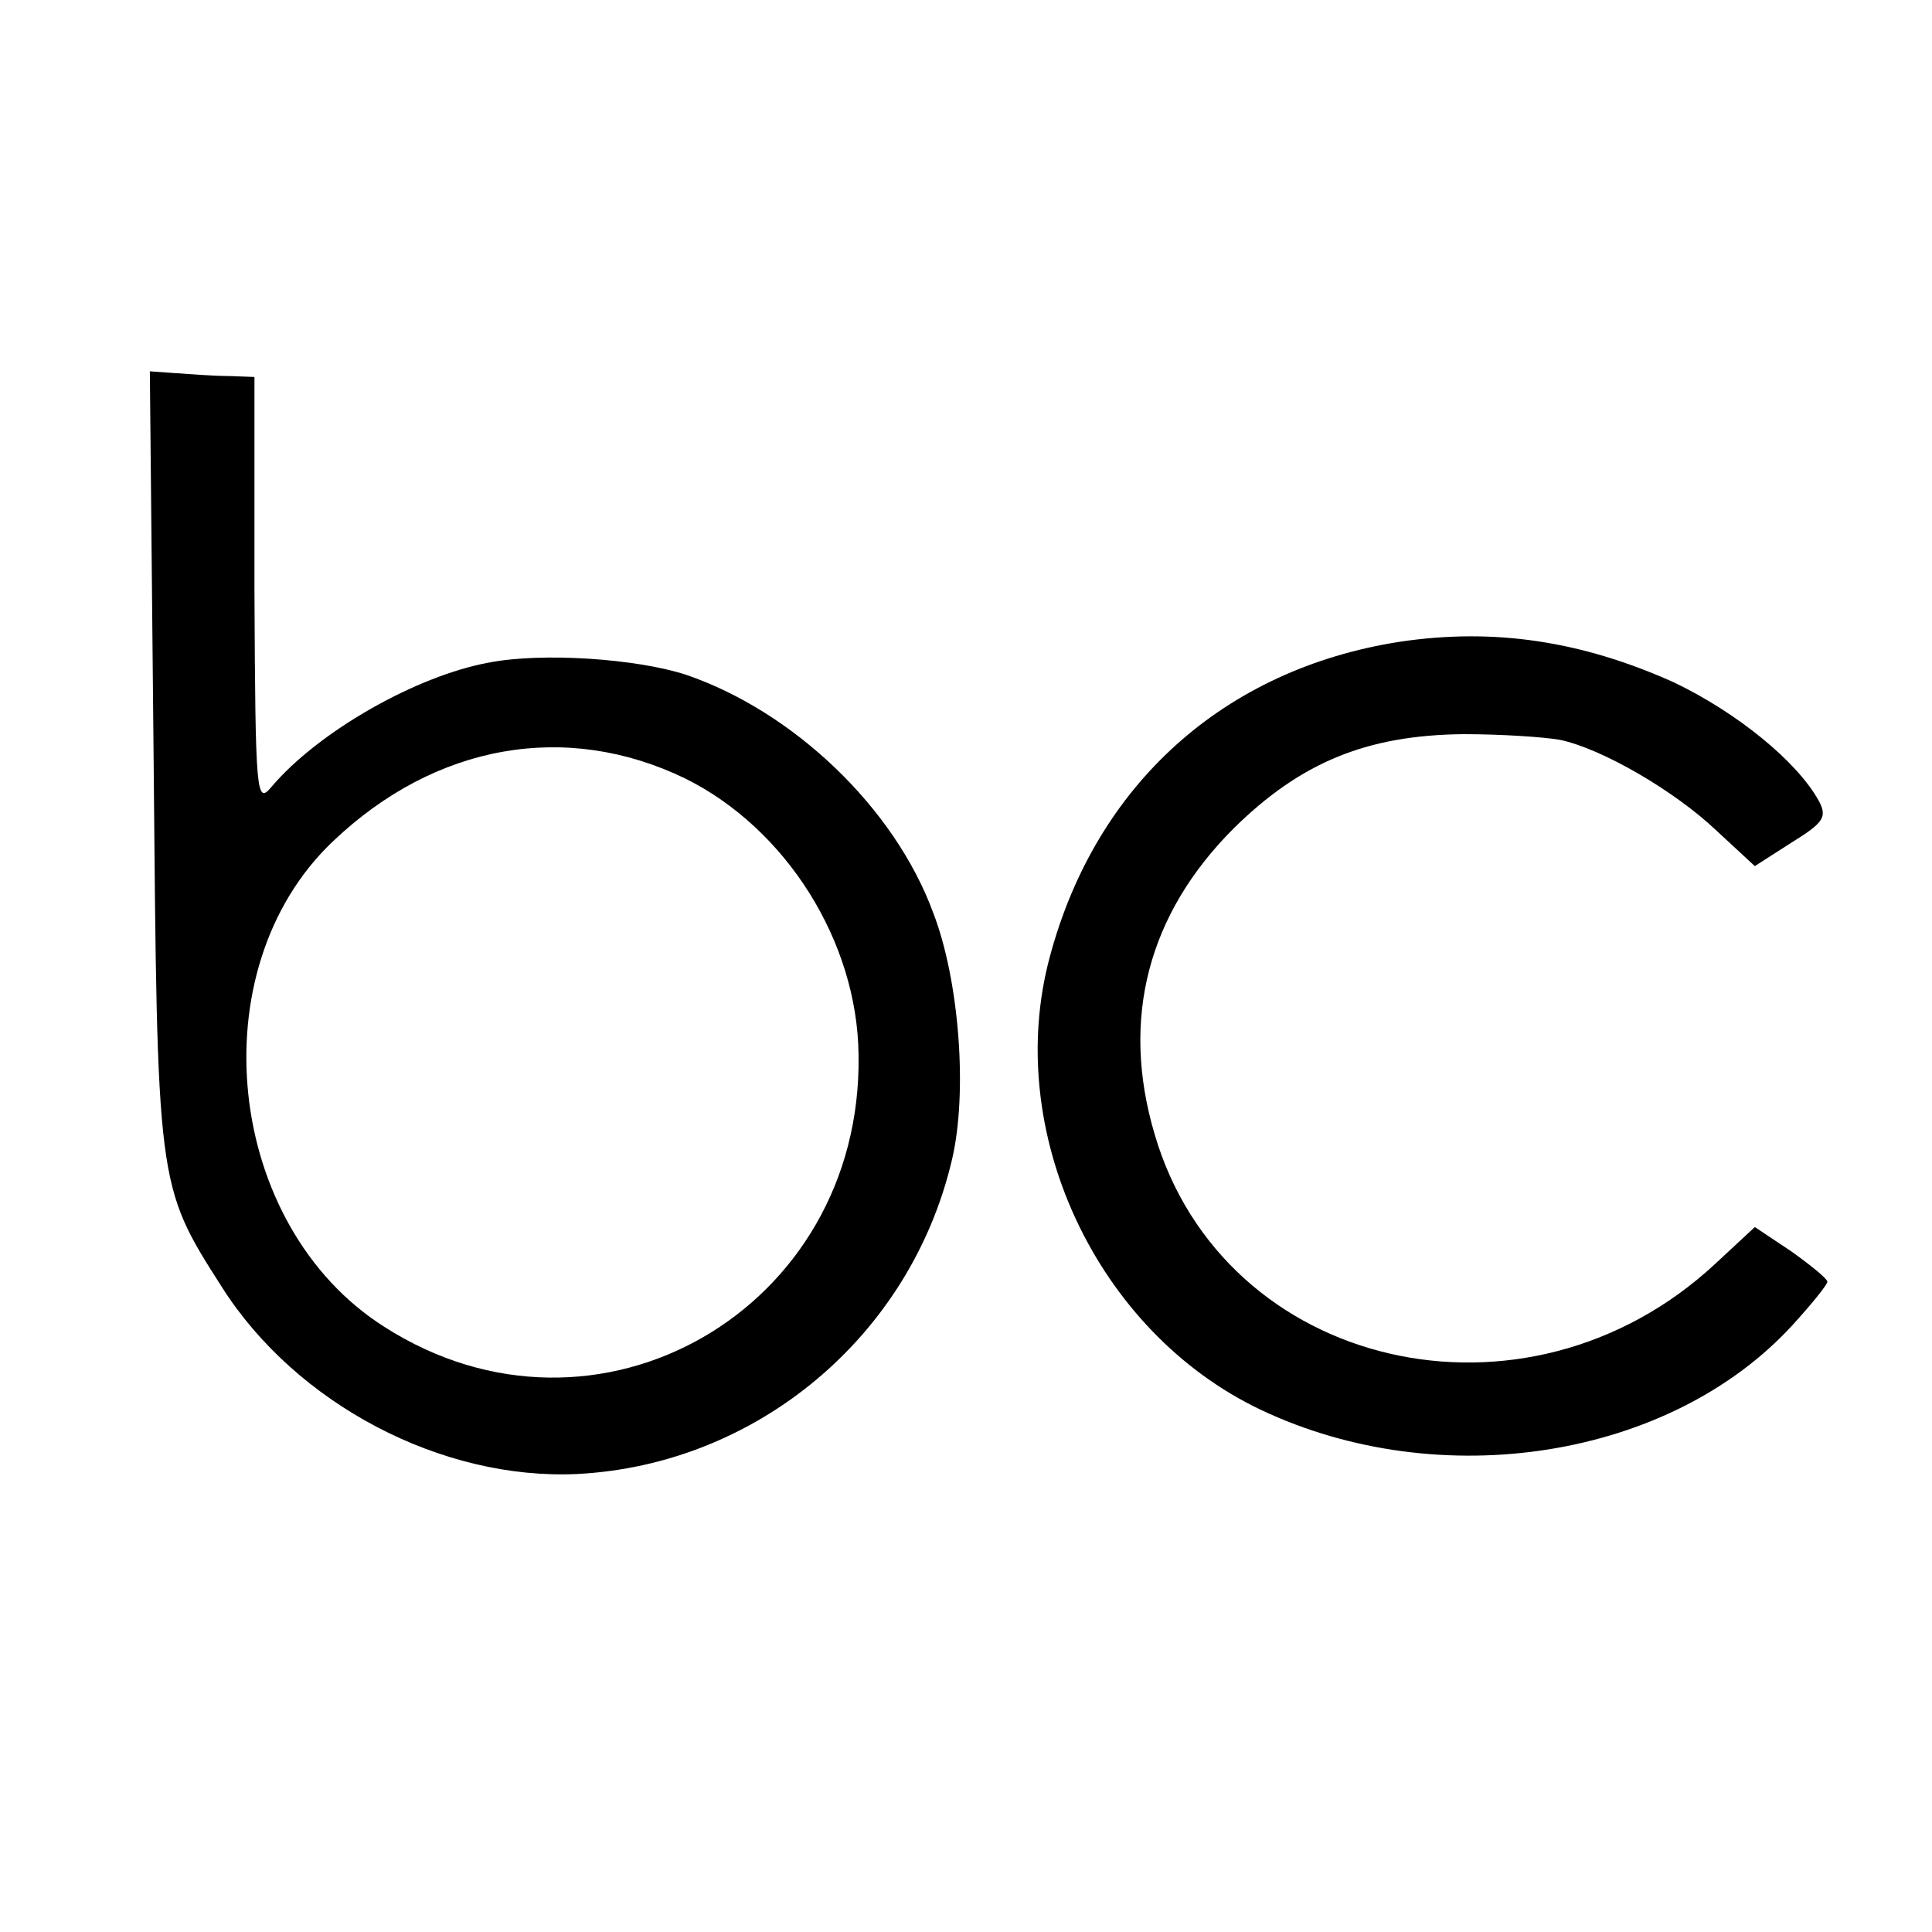 <?xml version="1.0" standalone="no"?>
<!DOCTYPE svg PUBLIC "-//W3C//DTD SVG 20010904//EN"
 "http://www.w3.org/TR/2001/REC-SVG-20010904/DTD/svg10.dtd">
<svg version="1.0" xmlns="http://www.w3.org/2000/svg"
 width="205pt" height="205pt" viewBox="0 0 205 205"
 preserveAspectRatio="xMidYMid meet">
<g transform="translate(0,205) scale(0.1,-0.1)"
fill="#000000" stroke="none">
<path d="M163 1245 c4 -453 3 -452 72 -560 79 -125 234 -206 378 -199 190 10
353 146 397 333 17 71 8 191 -20 263 -41 111 -148 213 -262 252 -52 17 -152
24 -209 13 -77 -14 -181 -73 -231 -132 -16 -19 -17 -9 -18 208 l0 227 -27 1
c-16 0 -41 2 -56 3 l-28 2 4 -411z m564 -21 c107 -53 183 -173 184 -294 4
-270 -278 -432 -503 -288 -169 107 -198 379 -55 515 109 104 248 128 374 67z"/>
<path d="M1485 1369 c-186 -29 -322 -151 -371 -334 -50 -185 49 -398 224 -481
190 -90 434 -52 564 90 21 23 37 43 37 46 0 3 -17 17 -38 32 l-39 26 -42 -39
c-201 -187 -522 -113 -595 138 -36 122 -7 233 84 324 71 70 141 99 244 100 40
0 85 -3 102 -6 44 -9 122 -54 167 -97 l40 -37 39 25 c34 21 38 27 29 44 -23
42 -87 94 -154 126 -98 44 -191 58 -291 43z"/>
</g>
</svg>
